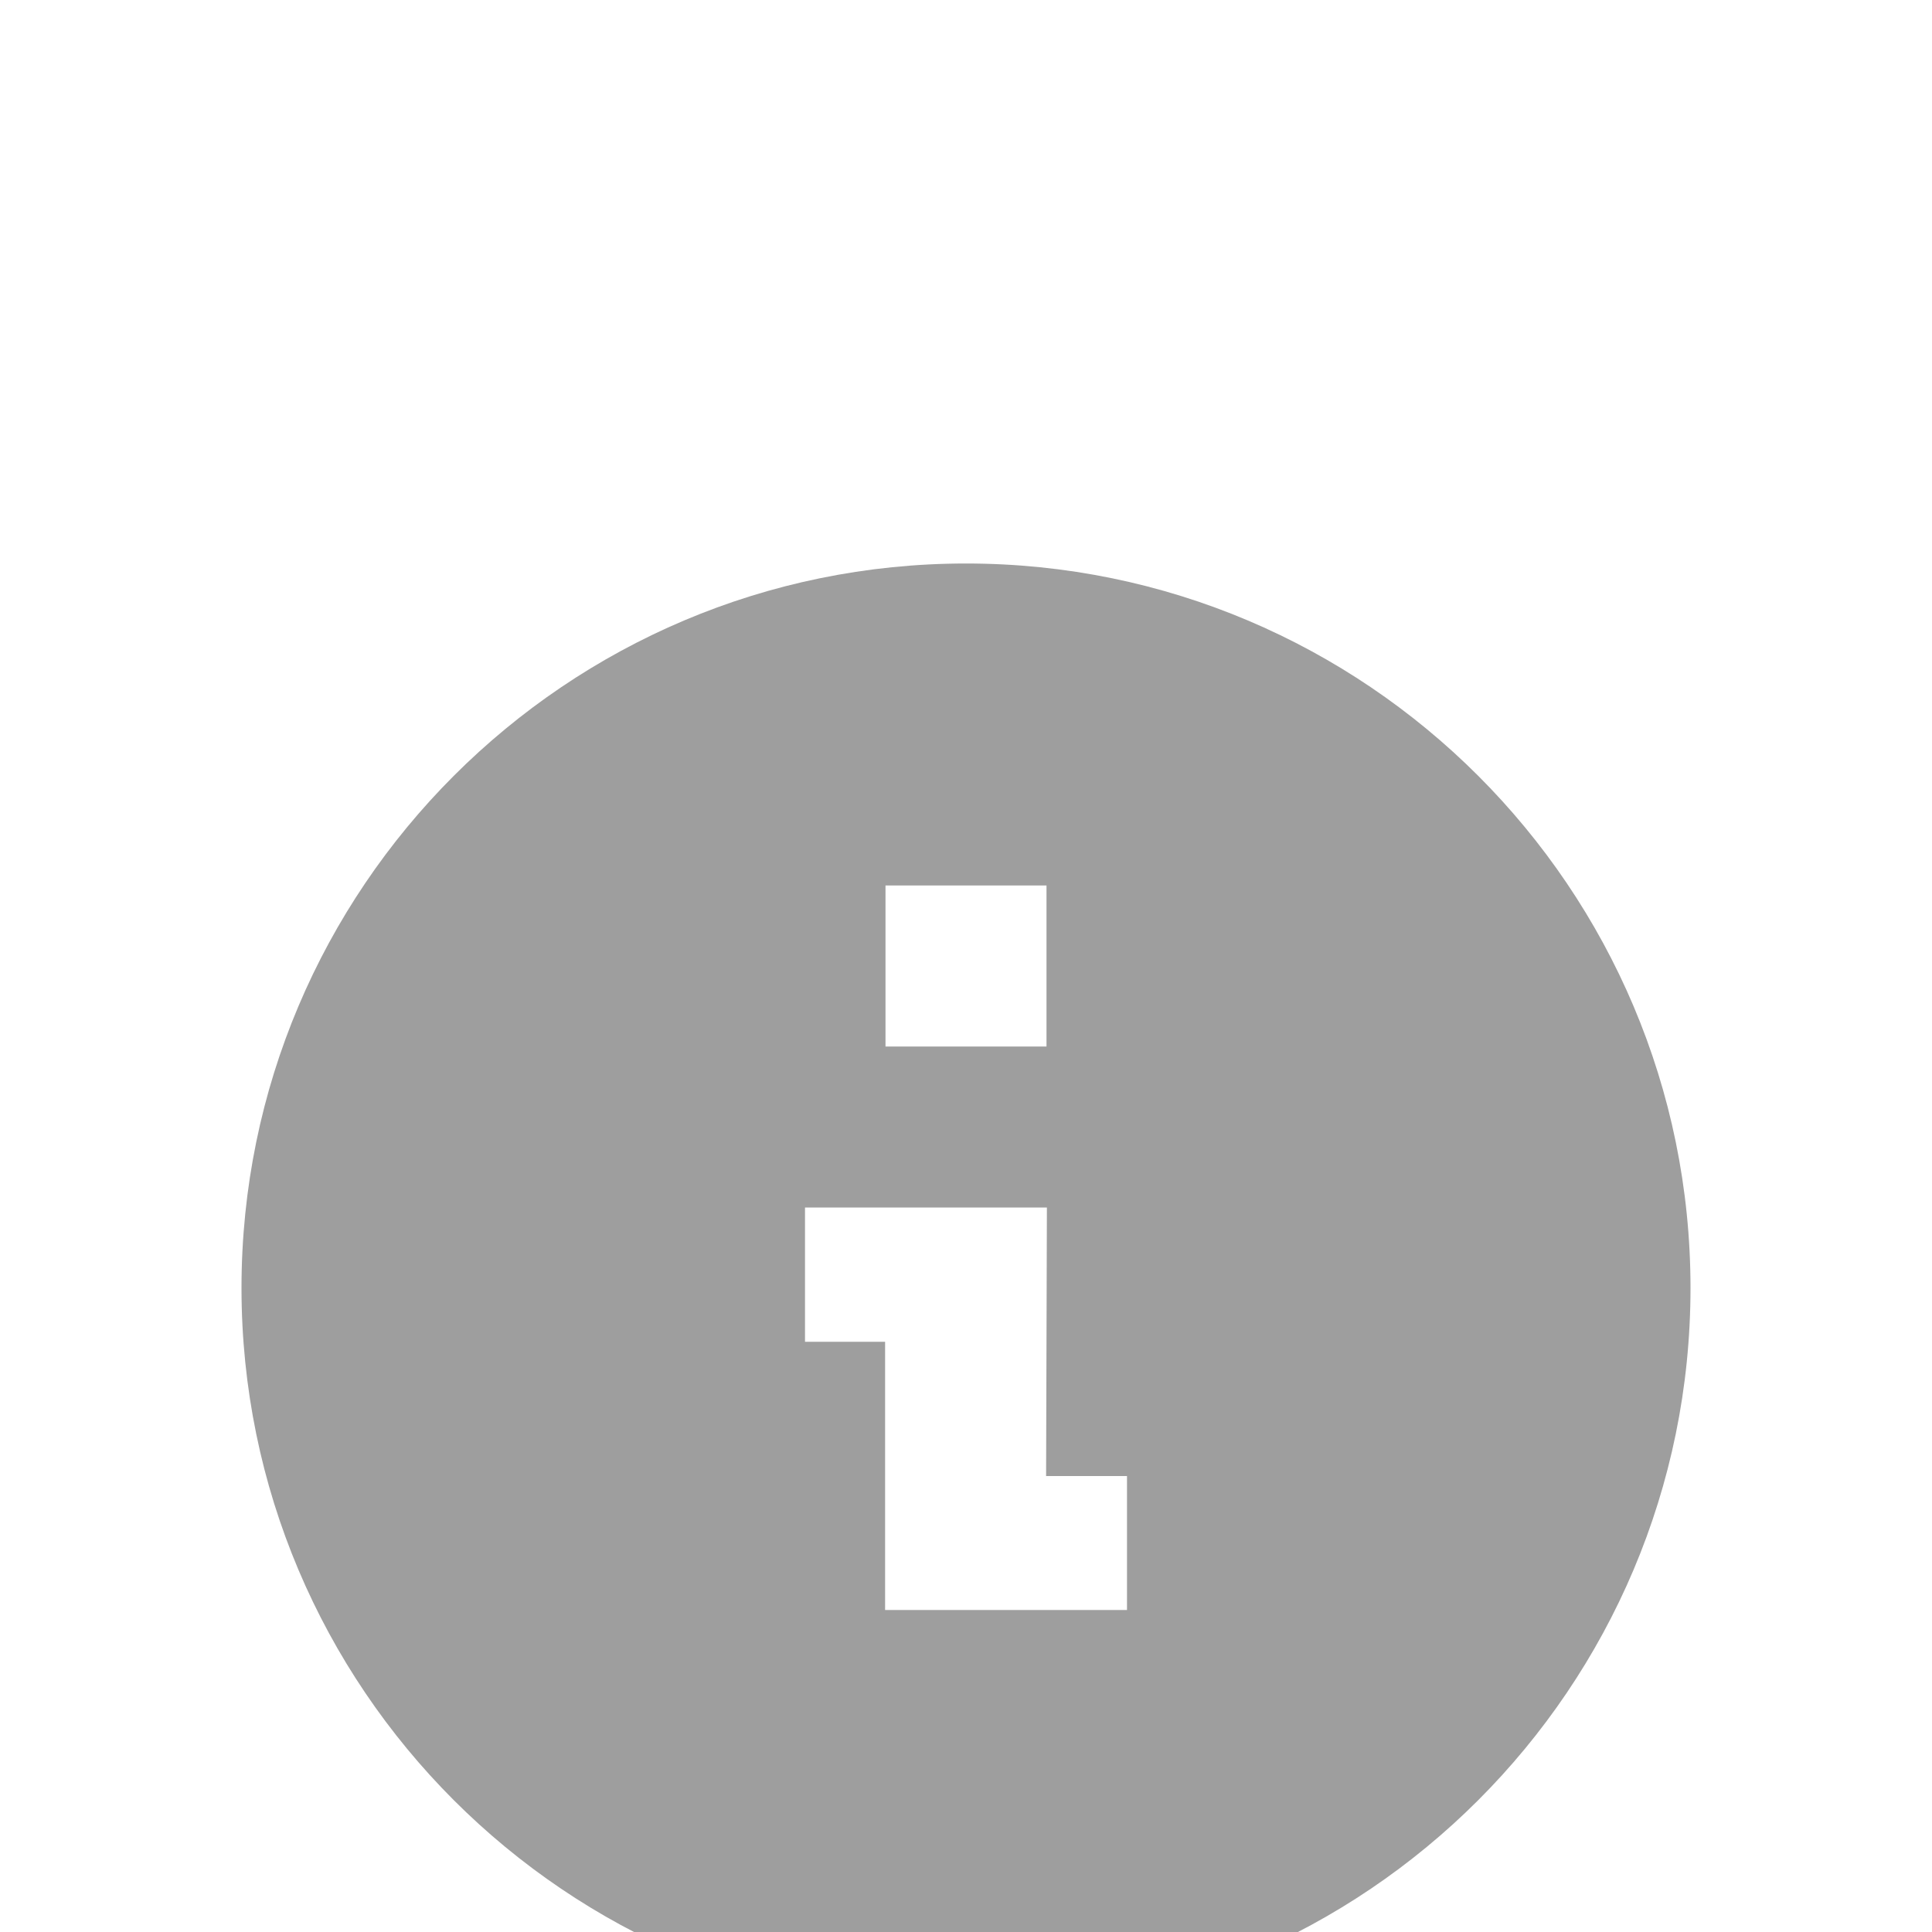<svg xmlns="http://www.w3.org/2000/svg" width="24" height="24" viewBox="0 0 24 24">
    <defs>
        <filter id="uk8xx2yjsa" width="111.7%" height="106.4%" x="-5.9%" y="-3.2%" filterUnits="objectBoundingBox">
            <feOffset dy="4" in="SourceAlpha" result="shadowOffsetOuter1"/>
            <feGaussianBlur in="shadowOffsetOuter1" result="shadowBlurOuter1" stdDeviation="4"/>
            <feColorMatrix in="shadowBlurOuter1" result="shadowMatrixOuter1" values="0 0 0 0 0.129 0 0 0 0 0.129 0 0 0 0 0.129 0 0 0 0.08 0"/>
            <feMerge>
                <feMergeNode in="shadowMatrixOuter1"/>
                <feMergeNode in="SourceGraphic"/>
            </feMerge>
        </filter>
    </defs>
    <g fill="none" fill-rule="evenodd">
        <g fill="#9E9E9E">
            <g filter="url(#uk8xx2yjsa)" transform="translate(-1034, -563) translate(948, 120)">
                <g>
                    <g>
                        <g>
                            <path d="M12 3c-4.967 0-9 4.033-9 9s4.033 9 9 9 9-4.033 9-9-4.033-9-9-9zm2 13h-3.005v-3.332H10V11h3.005l-.01 3.336H14V16zm-1-7h-2V7h2v2z" transform="translate(24, 442) translate(0, 1) translate(62, 0)"/>
                        </g>
                    </g>
                </g>
            </g>
        </g>
    </g>
</svg>
